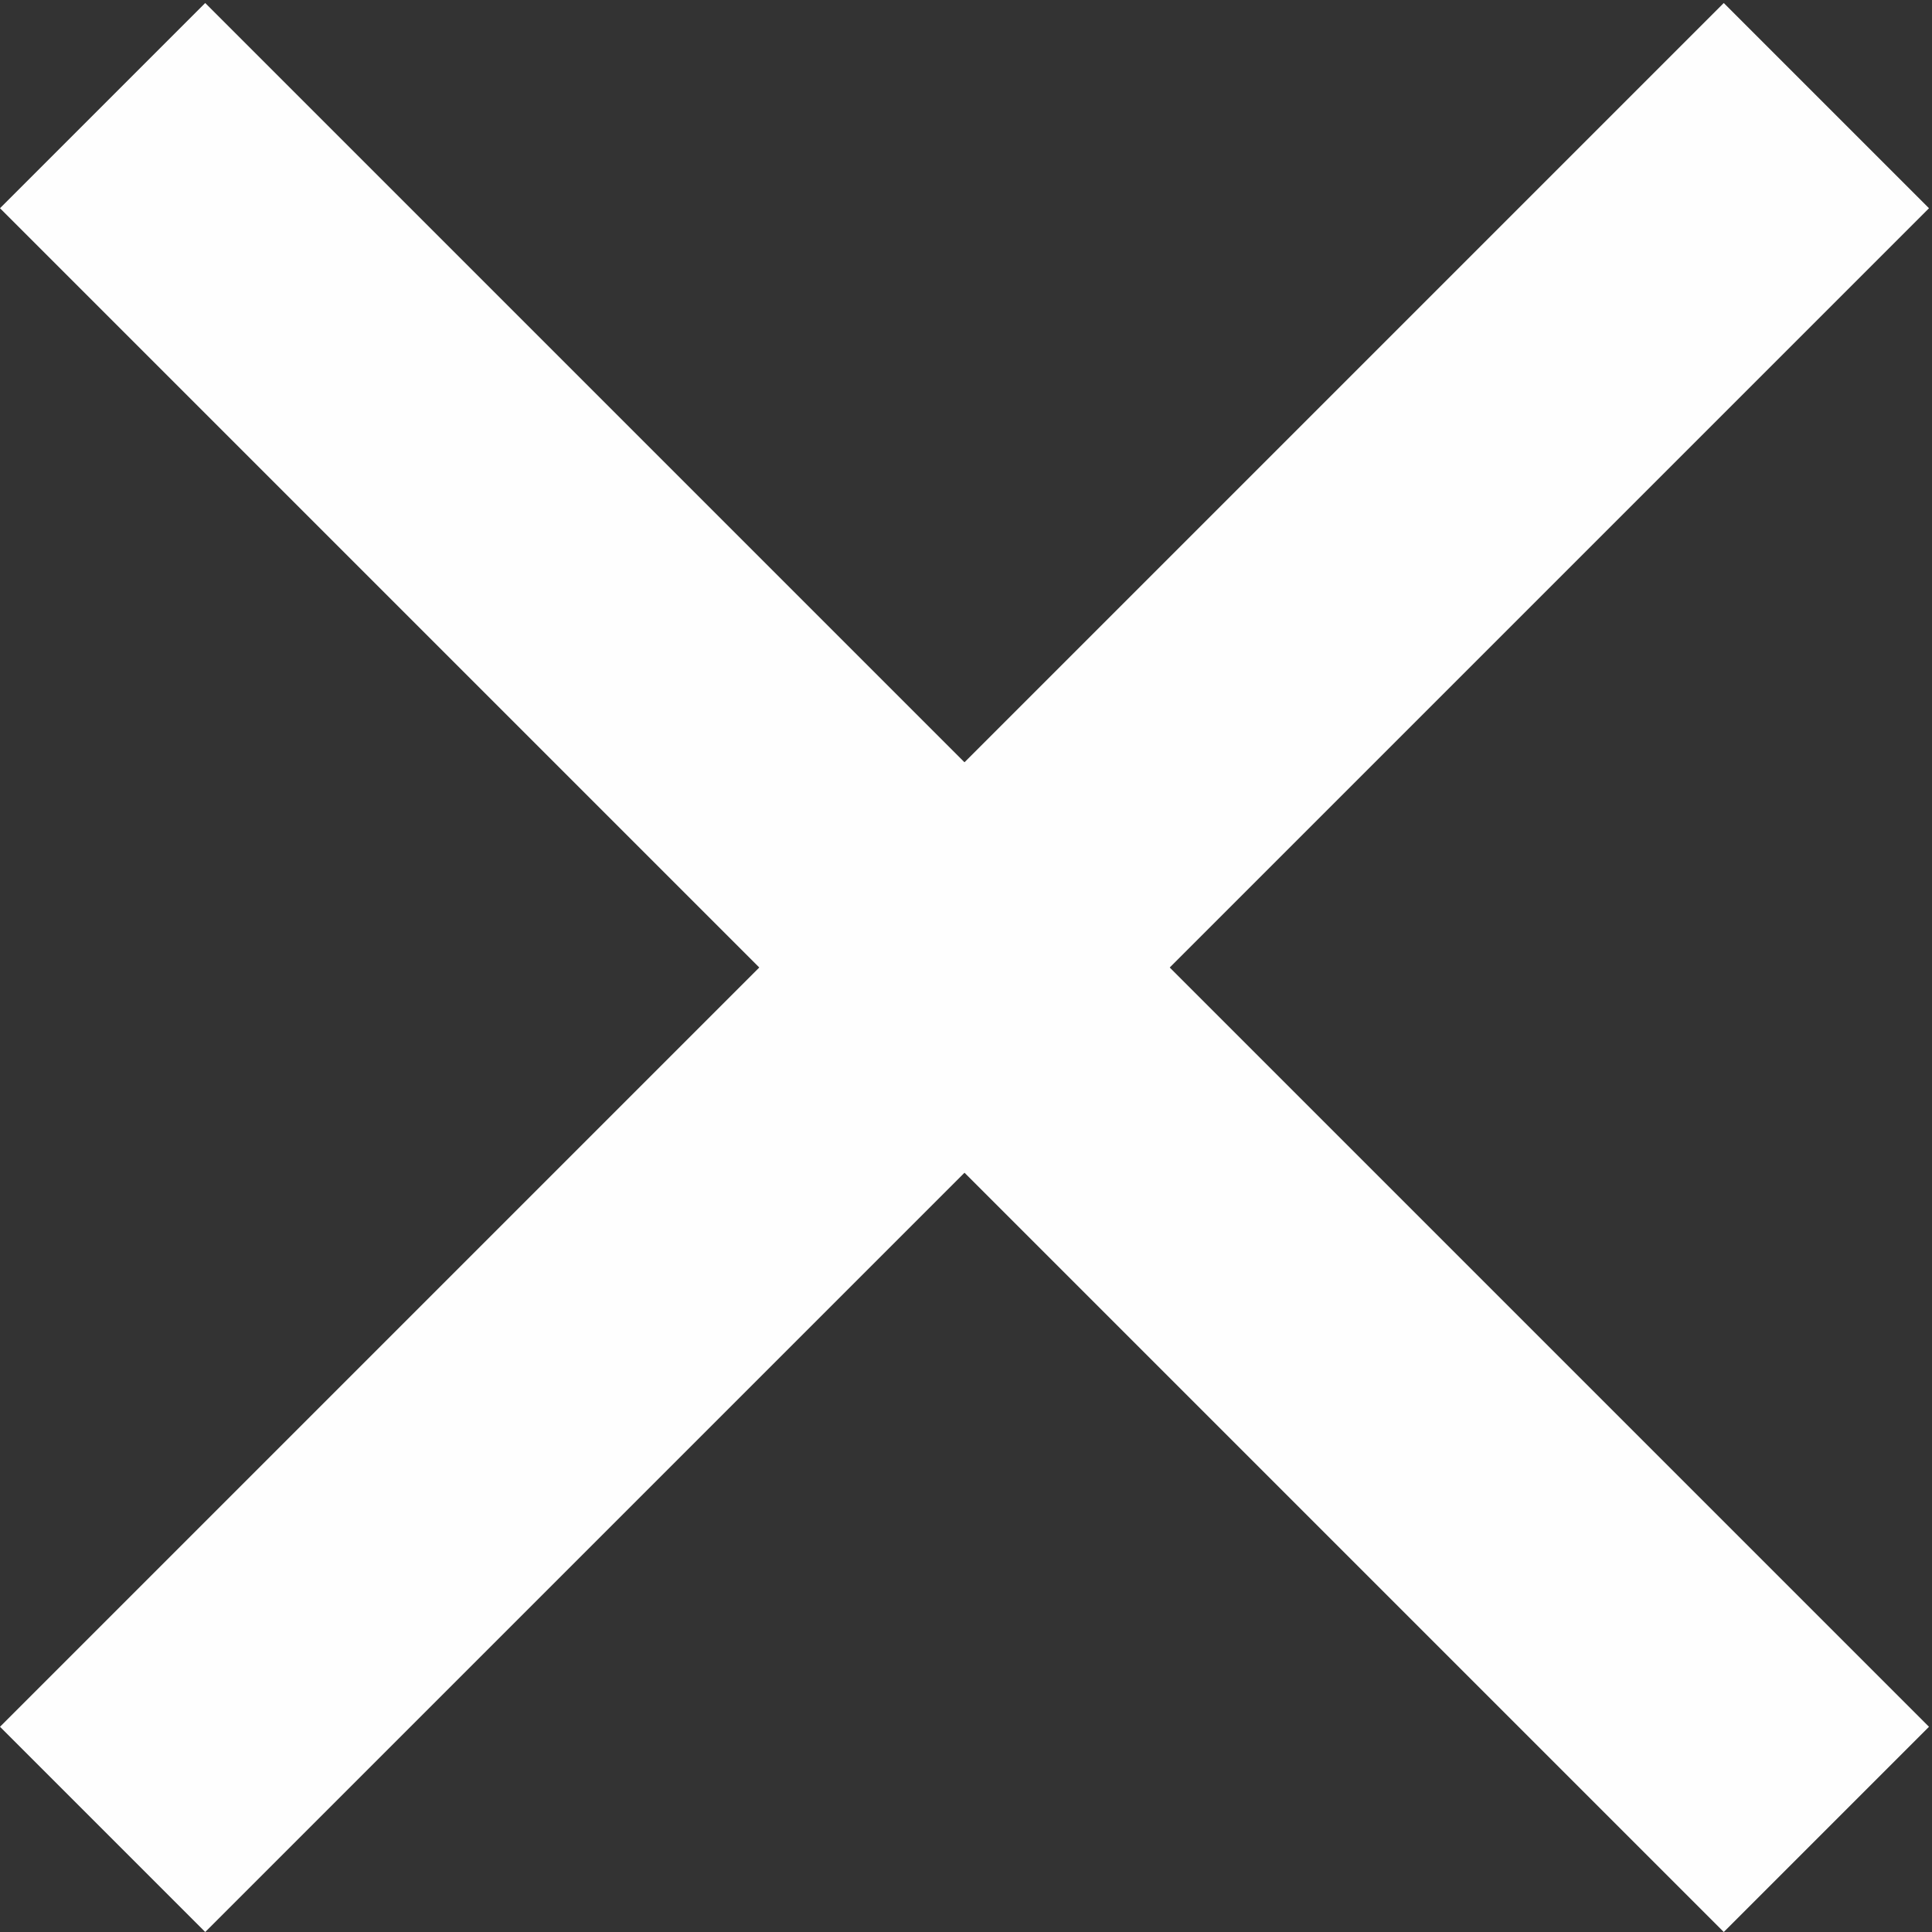 <svg width="18" height="18" viewBox="0 0 18 18" xmlns="http://www.w3.org/2000/svg"><rect x="0" y="0" width="18" height="18" fill="#333333" stroke="none"/><title>Page 1</title><g fill="#FEFEFE" fill-rule="evenodd"><path d="M1.912.028L0 1.94 16.06 18l1.912-1.912L1.912.028z"/><path d="M16.06.028L0 16.088 1.912 18l16.06-16.06L16.06.028z"/></g></svg>